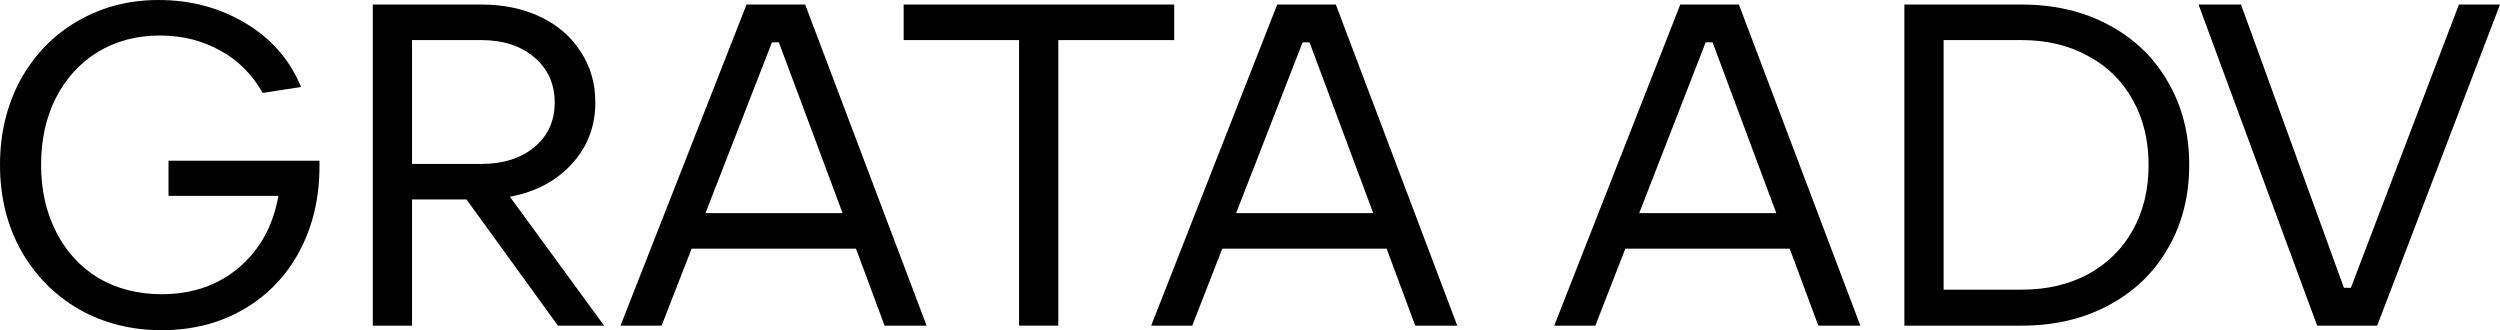 <svg width="212" height="28" viewBox="0 0 212 28" fill="none" xmlns="http://www.w3.org/2000/svg">
<path d="M14.29 13.633H27.092V14.097C27.092 16.774 26.531 19.169 25.409 21.28C24.286 23.391 22.707 25.039 20.672 26.223C18.636 27.408 16.313 28 13.703 28C11.119 28 8.783 27.408 6.695 26.223C4.607 25.013 2.962 23.34 1.762 21.203C0.587 19.066 0 16.658 0 13.981C0 11.329 0.574 8.934 1.723 6.797C2.897 4.66 4.502 3 6.538 1.815C8.6 0.605 10.897 0 13.429 0C16.169 0 18.636 0.657 20.828 1.97C23.02 3.283 24.587 5.085 25.526 7.377L22.277 7.879C21.389 6.308 20.189 5.111 18.675 4.287C17.161 3.437 15.451 3.012 13.546 3.012C11.589 3.012 9.84 3.476 8.3 4.403C6.786 5.33 5.599 6.63 4.737 8.303C3.902 9.951 3.484 11.844 3.484 13.981C3.484 16.118 3.915 18.023 4.776 19.697C5.638 21.37 6.838 22.67 8.378 23.597C9.944 24.498 11.719 24.949 13.703 24.949C16.313 24.949 18.505 24.189 20.28 22.67C22.055 21.151 23.164 19.13 23.608 16.607H14.29V13.633Z" fill="black"/>
<path d="M51.227 27.614H47.312L39.56 16.916H34.94V27.614H31.613V0.386H40.813C42.692 0.386 44.363 0.734 45.824 1.429C47.286 2.124 48.421 3.103 49.23 4.364C50.066 5.626 50.483 7.068 50.483 8.69C50.483 10.724 49.818 12.462 48.486 13.903C47.181 15.345 45.433 16.272 43.24 16.684L51.227 27.614ZM34.94 3.399V13.903H40.813C42.666 13.903 44.167 13.427 45.315 12.475C46.464 11.522 47.038 10.26 47.038 8.69C47.038 7.119 46.464 5.845 45.315 4.866C44.167 3.888 42.666 3.399 40.813 3.399H34.94Z" fill="black"/>
<path d="M78.576 27.614H75.013L72.586 21.087H58.648L56.104 27.614H52.619L63.307 0.386H68.279L78.576 27.614ZM65.461 3.592L59.823 18.075H71.451L66.048 3.592H65.461Z" fill="black"/>
<path d="M89.745 27.614H86.417V3.399H76.63V0.386H99.572V3.399H89.745V27.614Z" fill="black"/>
<path d="M123.576 27.614H120.014L117.586 21.087H103.649L101.104 27.614H97.62L108.308 0.386H113.28L123.576 27.614ZM110.461 3.592L104.823 18.075H116.451L111.048 3.592H110.461Z" fill="black"/>
<path d="M157.757 27.614H154.194L151.767 21.087H137.829L135.284 27.614H131.8L142.488 0.386H147.46L157.757 27.614ZM144.641 3.592L139.003 18.075H150.631L145.228 3.592H144.641Z" fill="black"/>
<path d="M161.49 27.614V0.386H171.434C174.227 0.386 176.693 0.966 178.834 2.124C181 3.283 182.67 4.892 183.845 6.952C185.046 9.011 185.646 11.354 185.646 13.981C185.646 16.633 185.046 18.988 183.845 21.048C182.67 23.108 181 24.717 178.834 25.876C176.693 27.035 174.227 27.614 171.434 27.614H161.49ZM171.434 24.563C173.574 24.563 175.454 24.125 177.072 23.25C178.716 22.349 179.982 21.1 180.869 19.503C181.757 17.907 182.201 16.066 182.201 13.981C182.201 11.921 181.757 10.093 180.869 8.497C179.982 6.874 178.716 5.626 177.072 4.75C175.454 3.849 173.574 3.399 171.434 3.399H164.818V24.563H171.434Z" fill="black"/>
<path d="M201.586 27.614H196.496L186.435 0.386H190.037L198.767 24.408H199.354L208.516 0.386H212L201.586 27.614Z" fill="black"/>
</svg>
